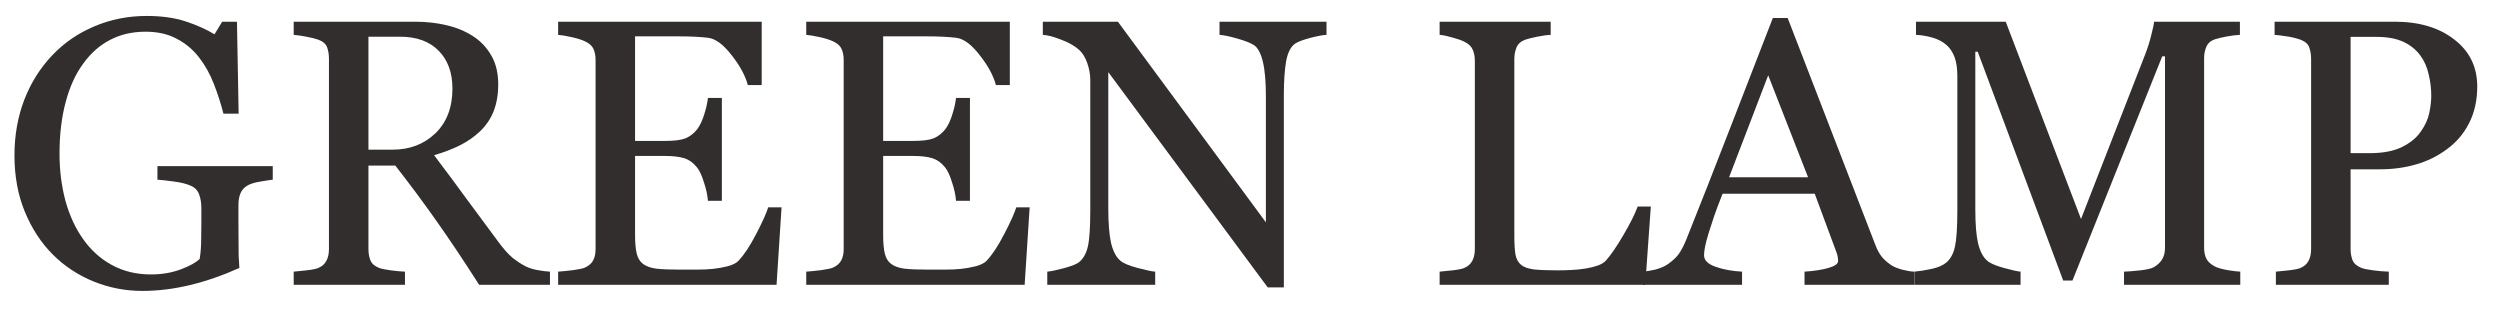 <?xml version="1.0" encoding="UTF-8"?> <svg xmlns="http://www.w3.org/2000/svg" width="79" height="10" viewBox="0 0 79 10" fill="none"><path d="M78.281 2.736C78.281 3.17 78.195 3.555 78.023 3.891C77.856 4.223 77.621 4.498 77.32 4.717C77.023 4.936 76.697 5.096 76.342 5.197C75.986 5.299 75.609 5.35 75.211 5.35H74.279V7.869C74.279 8.006 74.301 8.127 74.344 8.232C74.391 8.334 74.484 8.412 74.625 8.467C74.695 8.494 74.818 8.52 74.994 8.543C75.174 8.566 75.338 8.58 75.486 8.584V9H71.918V8.584C72.012 8.576 72.147 8.562 72.322 8.543C72.502 8.523 72.627 8.498 72.697 8.467C72.814 8.416 72.898 8.342 72.949 8.244C73.004 8.146 73.031 8.021 73.031 7.869V1.869C73.031 1.732 73.012 1.609 72.973 1.5C72.934 1.391 72.842 1.309 72.697 1.254C72.549 1.203 72.4 1.168 72.252 1.148C72.107 1.125 71.982 1.109 71.877 1.102V0.686H75.674C76.447 0.686 77.074 0.873 77.555 1.248C78.039 1.619 78.281 2.115 78.281 2.736ZM76.5 4.154C76.633 3.967 76.721 3.773 76.764 3.574C76.807 3.371 76.828 3.189 76.828 3.029C76.828 2.807 76.801 2.58 76.746 2.35C76.695 2.119 76.606 1.918 76.477 1.746C76.34 1.562 76.16 1.42 75.938 1.318C75.715 1.217 75.438 1.166 75.106 1.166H74.279V4.84H74.877C75.299 4.84 75.641 4.775 75.902 4.646C76.168 4.514 76.367 4.35 76.5 4.154Z" fill="#332E2E"></path><path d="M70.793 9H67.119V8.584C67.252 8.58 67.422 8.566 67.629 8.543C67.84 8.52 67.984 8.486 68.062 8.443C68.184 8.369 68.272 8.285 68.326 8.191C68.385 8.094 68.414 7.973 68.414 7.828V1.781H68.326L65.49 8.865H65.197L62.496 1.635H62.42V6.598C62.42 7.078 62.449 7.443 62.508 7.693C62.57 7.943 62.664 8.123 62.789 8.232C62.875 8.314 63.053 8.393 63.322 8.467C63.592 8.541 63.768 8.58 63.85 8.584V9H60.492V8.584C60.668 8.568 60.852 8.539 61.043 8.496C61.238 8.453 61.389 8.389 61.494 8.303C61.631 8.193 61.725 8.025 61.775 7.799C61.826 7.572 61.852 7.193 61.852 6.662V2.408C61.852 2.162 61.822 1.961 61.764 1.805C61.705 1.648 61.621 1.521 61.512 1.424C61.391 1.318 61.242 1.24 61.066 1.189C60.891 1.139 60.717 1.109 60.545 1.102V0.686H63.381L65.76 6.92L67.793 1.705C67.867 1.514 67.93 1.314 67.981 1.107C68.035 0.896 68.064 0.756 68.068 0.686H70.781V1.102C70.672 1.105 70.531 1.123 70.359 1.154C70.191 1.186 70.068 1.215 69.99 1.242C69.857 1.289 69.768 1.367 69.721 1.477C69.674 1.586 69.65 1.705 69.65 1.834V7.828C69.65 7.965 69.674 8.08 69.721 8.174C69.768 8.268 69.857 8.35 69.99 8.42C70.061 8.459 70.186 8.496 70.365 8.531C70.545 8.562 70.688 8.58 70.793 8.584V9Z" fill="#332E2E"></path><path d="M60.486 9H57.023V8.584C57.328 8.564 57.58 8.525 57.779 8.467C57.982 8.408 58.084 8.336 58.084 8.25C58.084 8.215 58.08 8.172 58.072 8.121C58.065 8.07 58.053 8.025 58.037 7.986L57.346 6.123H54.434C54.324 6.396 54.234 6.635 54.164 6.838C54.098 7.041 54.037 7.229 53.982 7.4C53.932 7.568 53.897 7.705 53.877 7.811C53.857 7.916 53.848 8.002 53.848 8.068C53.848 8.225 53.971 8.346 54.217 8.432C54.463 8.518 54.74 8.568 55.049 8.584V9H51.92V8.584C52.022 8.576 52.148 8.555 52.301 8.52C52.453 8.48 52.578 8.43 52.676 8.367C52.832 8.262 52.953 8.152 53.039 8.039C53.125 7.922 53.209 7.762 53.291 7.559C53.709 6.516 54.17 5.344 54.674 4.043C55.178 2.742 55.627 1.584 56.022 0.568H56.49L59.262 7.74C59.32 7.893 59.387 8.016 59.461 8.109C59.535 8.203 59.639 8.295 59.772 8.385C59.861 8.439 59.978 8.486 60.123 8.525C60.268 8.561 60.389 8.58 60.486 8.584V9ZM57.135 5.602L55.875 2.379L54.639 5.602H57.135Z" fill="#332E2E"></path><path d="M52.166 6.527L51.99 9H45.492V8.584C45.586 8.576 45.721 8.562 45.897 8.543C46.076 8.523 46.201 8.498 46.272 8.467C46.389 8.416 46.473 8.342 46.523 8.244C46.578 8.146 46.605 8.021 46.605 7.869V1.916C46.605 1.783 46.582 1.666 46.535 1.564C46.492 1.463 46.404 1.381 46.272 1.318C46.182 1.271 46.055 1.227 45.891 1.184C45.73 1.137 45.598 1.109 45.492 1.102V0.686H49.002V1.102C48.893 1.105 48.75 1.125 48.574 1.16C48.402 1.195 48.277 1.227 48.199 1.254C48.066 1.301 47.975 1.381 47.924 1.494C47.877 1.607 47.853 1.729 47.853 1.857V7.441C47.853 7.699 47.865 7.9 47.889 8.045C47.916 8.186 47.977 8.295 48.07 8.373C48.16 8.443 48.293 8.49 48.469 8.514C48.648 8.533 48.898 8.543 49.219 8.543C49.363 8.543 49.514 8.539 49.67 8.531C49.826 8.523 49.975 8.508 50.115 8.484C50.252 8.461 50.377 8.43 50.49 8.391C50.607 8.348 50.693 8.295 50.748 8.232C50.908 8.053 51.094 7.781 51.305 7.418C51.52 7.051 51.668 6.754 51.75 6.527H52.166Z" fill="#332E2E"></path><path d="M41.918 1.102C41.809 1.105 41.641 1.137 41.414 1.195C41.188 1.254 41.025 1.314 40.928 1.377C40.787 1.475 40.691 1.662 40.641 1.939C40.594 2.217 40.57 2.568 40.57 2.994V9.082H40.06L35.022 2.279V6.568C35.022 7.049 35.051 7.418 35.109 7.676C35.172 7.934 35.266 8.117 35.391 8.227C35.48 8.312 35.666 8.393 35.947 8.467C36.228 8.541 36.414 8.58 36.504 8.584V9H33.094V8.584C33.199 8.576 33.377 8.539 33.627 8.473C33.877 8.402 34.033 8.34 34.096 8.285C34.232 8.176 34.326 8.01 34.377 7.787C34.428 7.561 34.453 7.176 34.453 6.633V2.537C34.453 2.357 34.422 2.178 34.359 1.998C34.297 1.818 34.213 1.68 34.107 1.582C33.967 1.453 33.775 1.344 33.533 1.254C33.295 1.16 33.102 1.109 32.953 1.102V0.686H35.326L40.002 7.025V3.07C40.002 2.586 39.971 2.215 39.908 1.957C39.846 1.695 39.756 1.521 39.639 1.436C39.529 1.361 39.35 1.289 39.1 1.219C38.853 1.148 38.666 1.109 38.537 1.102V0.686H41.918V1.102Z" fill="#332E2E"></path><path d="M32.537 6.551L32.379 9H25.477V8.584C25.594 8.576 25.75 8.561 25.945 8.537C26.141 8.51 26.268 8.482 26.326 8.455C26.451 8.396 26.537 8.32 26.584 8.227C26.635 8.133 26.66 8.014 26.66 7.869V1.893C26.66 1.764 26.639 1.65 26.596 1.553C26.553 1.451 26.463 1.369 26.326 1.307C26.221 1.256 26.078 1.211 25.898 1.172C25.723 1.133 25.582 1.109 25.477 1.102V0.686H31.91V2.689H31.471C31.393 2.393 31.223 2.078 30.961 1.746C30.703 1.41 30.457 1.227 30.223 1.195C30.102 1.18 29.957 1.168 29.789 1.16C29.621 1.152 29.43 1.148 29.215 1.148H27.908V4.453H28.846C29.146 4.453 29.365 4.426 29.502 4.371C29.643 4.312 29.766 4.217 29.871 4.084C29.957 3.971 30.029 3.82 30.088 3.633C30.15 3.441 30.191 3.262 30.211 3.094H30.65V6.346H30.211C30.195 6.158 30.152 5.961 30.082 5.754C30.016 5.543 29.945 5.391 29.871 5.297C29.75 5.145 29.611 5.045 29.455 4.998C29.303 4.951 29.1 4.928 28.846 4.928H27.908V7.424C27.908 7.674 27.926 7.871 27.961 8.016C27.996 8.16 28.064 8.27 28.166 8.344C28.268 8.418 28.406 8.467 28.582 8.49C28.758 8.51 29.008 8.52 29.332 8.52C29.461 8.52 29.631 8.52 29.842 8.52C30.053 8.52 30.23 8.512 30.375 8.496C30.523 8.48 30.676 8.453 30.832 8.414C30.992 8.371 31.105 8.314 31.172 8.244C31.352 8.057 31.539 7.773 31.734 7.395C31.934 7.012 32.06 6.73 32.115 6.551H32.537Z" fill="#332E2E"></path><path d="M24.697 6.551L24.539 9H17.637V8.584C17.754 8.576 17.91 8.561 18.105 8.537C18.301 8.51 18.428 8.482 18.486 8.455C18.611 8.396 18.697 8.32 18.744 8.227C18.795 8.133 18.82 8.014 18.82 7.869V1.893C18.82 1.764 18.799 1.65 18.756 1.553C18.713 1.451 18.623 1.369 18.486 1.307C18.381 1.256 18.238 1.211 18.059 1.172C17.883 1.133 17.742 1.109 17.637 1.102V0.686H24.07V2.689H23.631C23.553 2.393 23.383 2.078 23.121 1.746C22.863 1.41 22.617 1.227 22.383 1.195C22.262 1.18 22.117 1.168 21.949 1.16C21.781 1.152 21.59 1.148 21.375 1.148H20.068V4.453H21.006C21.307 4.453 21.525 4.426 21.662 4.371C21.803 4.312 21.926 4.217 22.031 4.084C22.117 3.971 22.189 3.82 22.248 3.633C22.311 3.441 22.352 3.262 22.371 3.094H22.811V6.346H22.371C22.355 6.158 22.312 5.961 22.242 5.754C22.176 5.543 22.105 5.391 22.031 5.297C21.91 5.145 21.771 5.045 21.615 4.998C21.463 4.951 21.26 4.928 21.006 4.928H20.068V7.424C20.068 7.674 20.086 7.871 20.121 8.016C20.156 8.16 20.225 8.27 20.326 8.344C20.428 8.418 20.566 8.467 20.742 8.49C20.918 8.51 21.168 8.52 21.492 8.52C21.621 8.52 21.791 8.52 22.002 8.52C22.213 8.52 22.391 8.512 22.535 8.496C22.684 8.48 22.836 8.453 22.992 8.414C23.152 8.371 23.266 8.314 23.332 8.244C23.512 8.057 23.699 7.773 23.895 7.395C24.094 7.012 24.221 6.73 24.275 6.551H24.697Z" fill="#332E2E"></path><path d="M17.379 9H15.141C14.645 8.223 14.195 7.551 13.793 6.984C13.395 6.418 12.961 5.834 12.492 5.232H11.643V7.869C11.643 8.006 11.664 8.127 11.707 8.232C11.75 8.334 11.842 8.412 11.982 8.467C12.053 8.494 12.176 8.52 12.352 8.543C12.527 8.566 12.676 8.58 12.797 8.584V9H9.281V8.584C9.375 8.576 9.51 8.562 9.686 8.543C9.865 8.523 9.99 8.498 10.06 8.467C10.178 8.416 10.262 8.342 10.312 8.244C10.367 8.146 10.395 8.021 10.395 7.869V1.857C10.395 1.721 10.375 1.6 10.336 1.494C10.297 1.389 10.205 1.309 10.06 1.254C9.963 1.219 9.836 1.188 9.68 1.16C9.523 1.129 9.391 1.109 9.281 1.102V0.686H13.119C13.471 0.686 13.801 0.723 14.109 0.797C14.418 0.867 14.697 0.982 14.947 1.143C15.19 1.299 15.383 1.504 15.527 1.758C15.672 2.008 15.744 2.311 15.744 2.666C15.744 2.986 15.695 3.27 15.598 3.516C15.5 3.762 15.355 3.975 15.164 4.154C14.988 4.322 14.777 4.469 14.531 4.594C14.285 4.715 14.014 4.818 13.717 4.904C14.127 5.447 14.467 5.904 14.736 6.275C15.01 6.646 15.344 7.098 15.738 7.629C15.91 7.863 16.064 8.037 16.201 8.15C16.342 8.26 16.48 8.35 16.617 8.42C16.719 8.471 16.846 8.51 16.998 8.537C17.15 8.564 17.277 8.58 17.379 8.584V9ZM14.297 2.801C14.297 2.297 14.152 1.898 13.863 1.605C13.574 1.309 13.166 1.16 12.639 1.16H11.643V4.729H12.41C12.949 4.729 13.398 4.557 13.758 4.213C14.117 3.865 14.297 3.395 14.297 2.801Z" fill="#332E2E"></path><path d="M8.619 5.678C8.525 5.689 8.398 5.709 8.238 5.736C8.082 5.76 7.955 5.795 7.857 5.842C7.74 5.9 7.656 5.984 7.605 6.094C7.559 6.199 7.535 6.324 7.535 6.469V7.113C7.535 7.582 7.537 7.898 7.541 8.062C7.549 8.227 7.557 8.361 7.564 8.467C7.045 8.701 6.527 8.881 6.012 9.006C5.496 9.131 4.99 9.193 4.494 9.193C3.963 9.193 3.451 9.094 2.959 8.895C2.467 8.695 2.037 8.412 1.67 8.045C1.299 7.674 1.004 7.223 0.785 6.691C0.566 6.16 0.457 5.566 0.457 4.91C0.457 4.277 0.561 3.691 0.768 3.152C0.979 2.609 1.275 2.139 1.658 1.74C2.029 1.35 2.471 1.047 2.982 0.832C3.498 0.613 4.049 0.504 4.635 0.504C5.104 0.504 5.512 0.561 5.859 0.674C6.207 0.787 6.514 0.924 6.779 1.084L7.02 0.686H7.488L7.541 3.592H7.061C6.979 3.271 6.877 2.957 6.756 2.648C6.635 2.336 6.479 2.057 6.287 1.811C6.096 1.564 5.861 1.369 5.584 1.225C5.311 1.076 4.982 1.002 4.6 1.002C4.182 1.002 3.809 1.088 3.48 1.26C3.152 1.428 2.867 1.68 2.625 2.016C2.387 2.34 2.203 2.744 2.074 3.229C1.945 3.713 1.881 4.254 1.881 4.852C1.881 5.379 1.943 5.877 2.068 6.346C2.197 6.811 2.383 7.213 2.625 7.553C2.867 7.9 3.17 8.174 3.533 8.373C3.896 8.572 4.309 8.672 4.77 8.672C5.113 8.672 5.426 8.619 5.707 8.514C5.992 8.408 6.193 8.297 6.311 8.18C6.342 7.977 6.357 7.771 6.357 7.564C6.361 7.357 6.363 7.182 6.363 7.037V6.58C6.363 6.416 6.34 6.271 6.293 6.146C6.25 6.018 6.158 5.924 6.018 5.865C5.889 5.807 5.713 5.764 5.49 5.736C5.271 5.705 5.1 5.686 4.975 5.678V5.25H8.619V5.678Z" fill="#332E2E"></path></svg> 